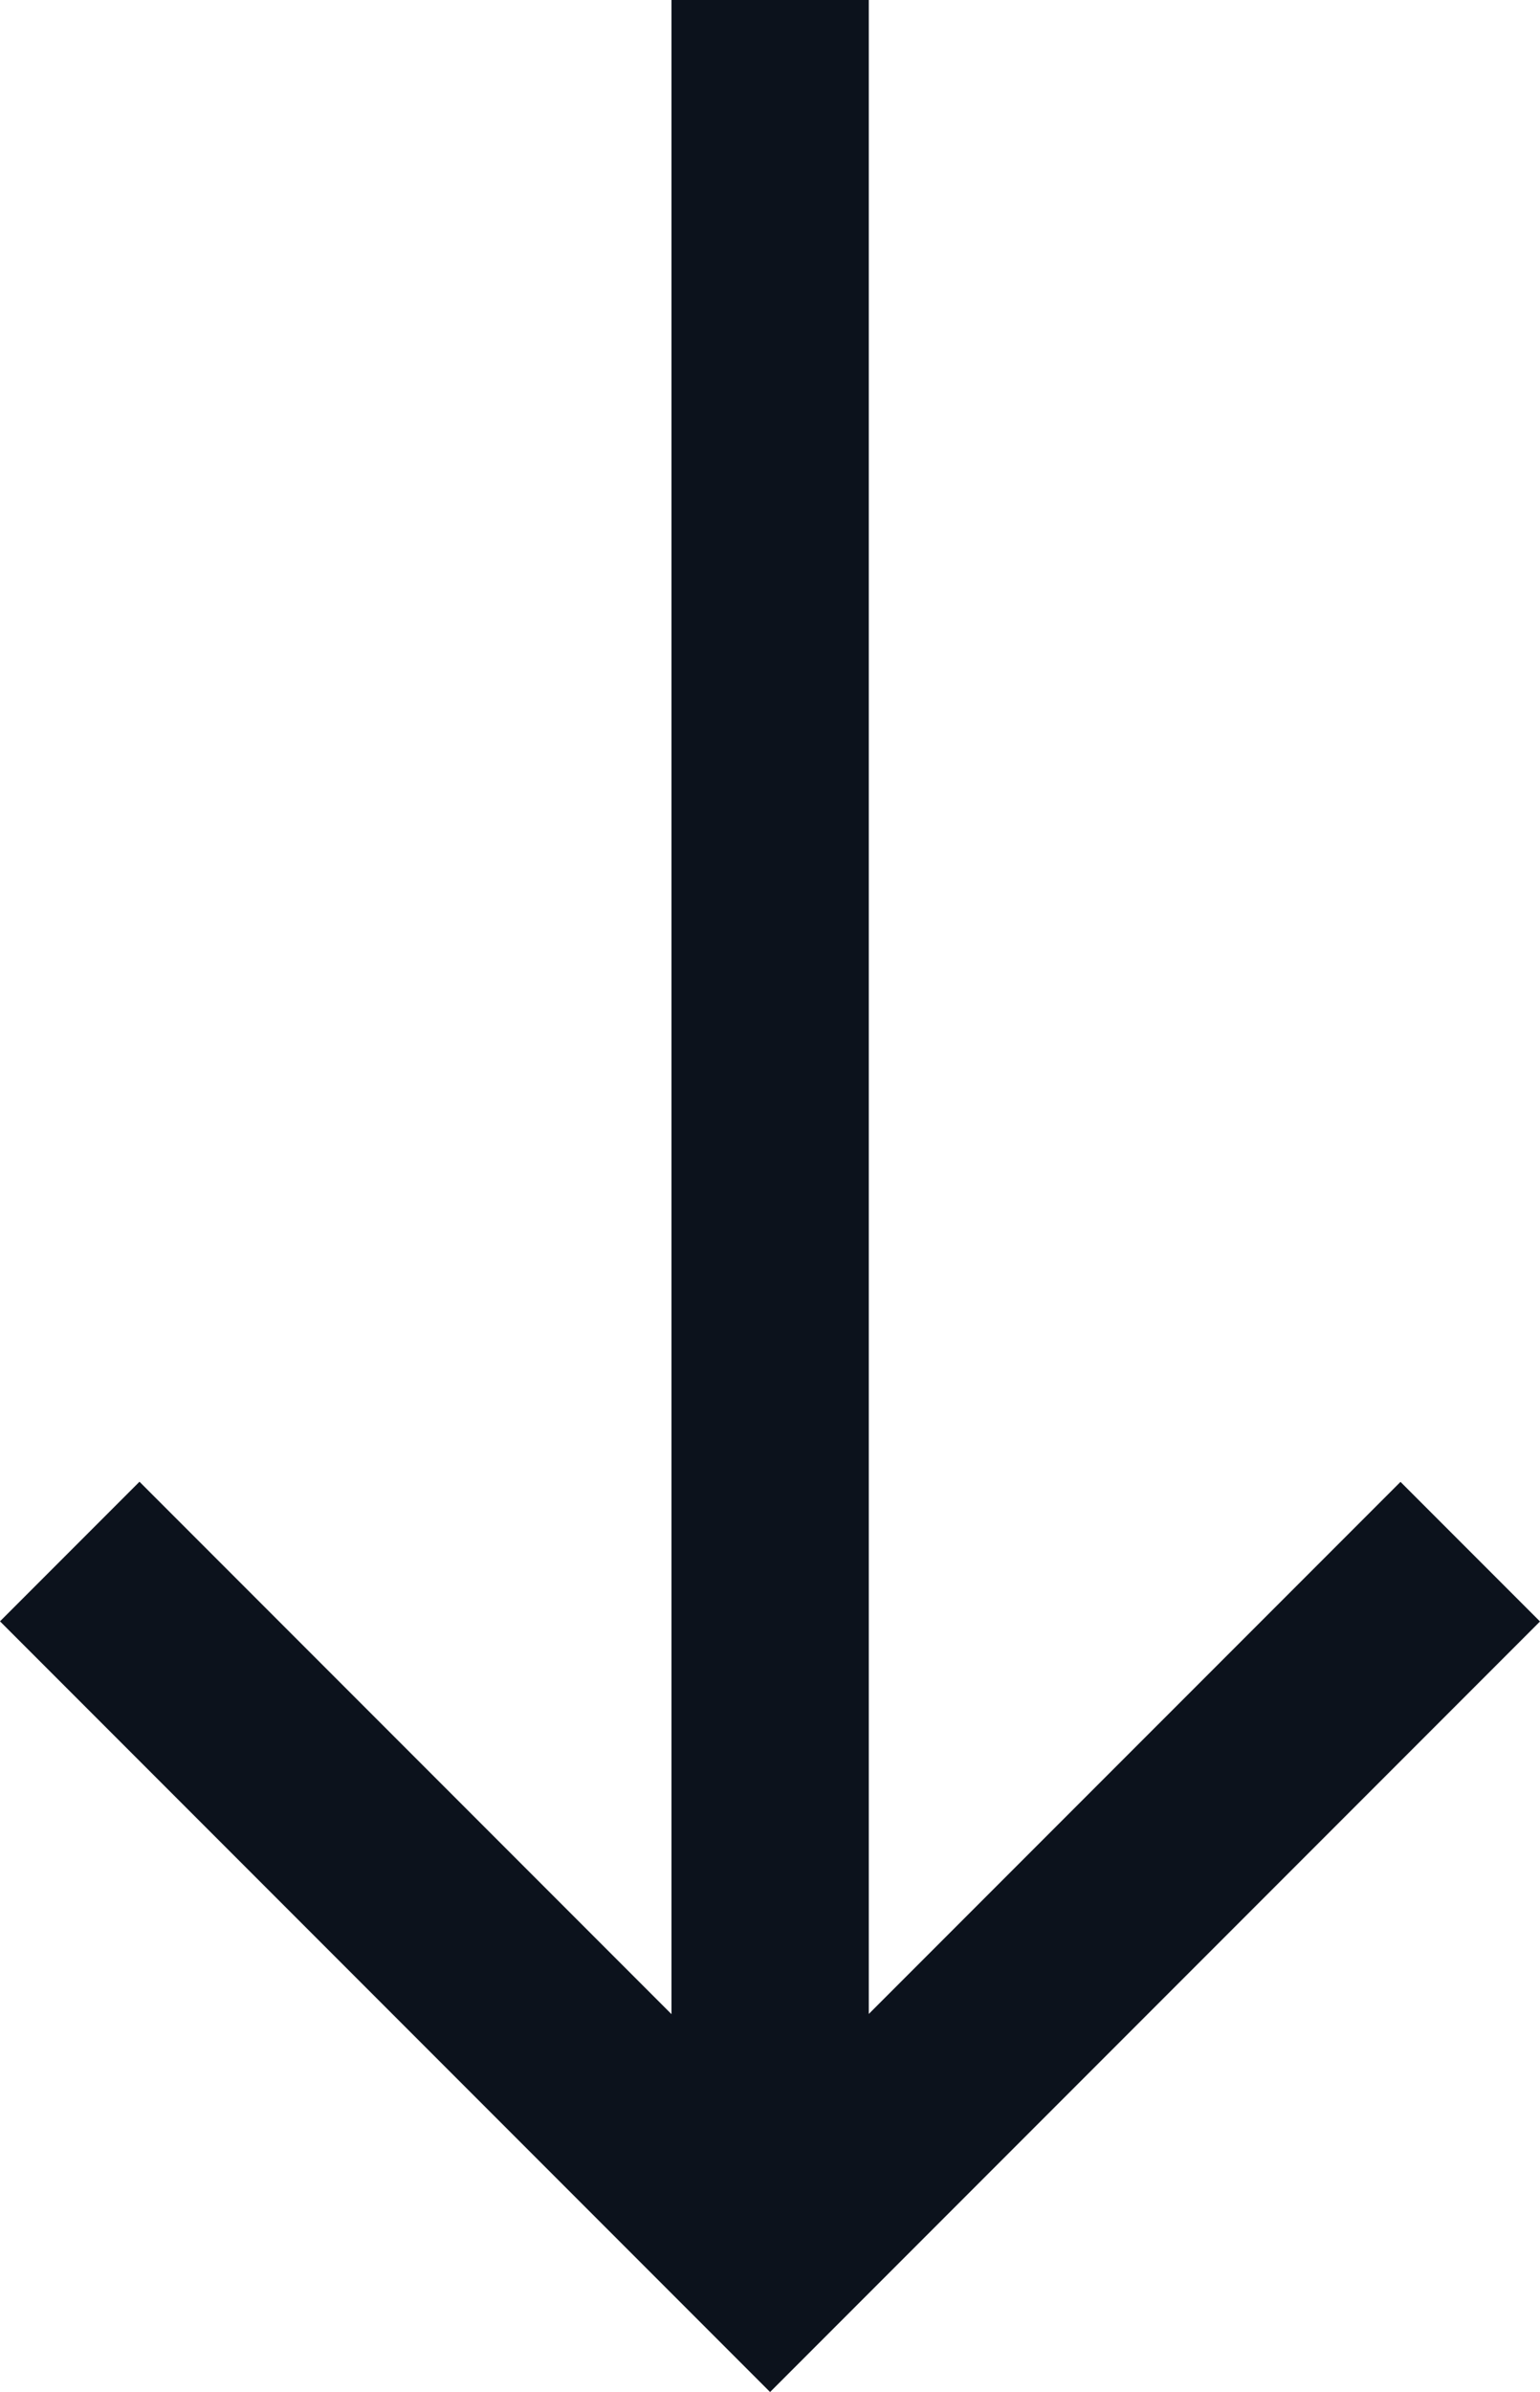 <svg xmlns="http://www.w3.org/2000/svg" width="23.416" height="36.342" viewBox="0 0 23.416 36.342">
  <defs>
    <style>
      .a {
        fill: #0c121c;
      }
    </style>
  </defs>
  <title>scrolldown</title>
  <path class="a" d="M23.416,24.635,11.709,36.342,0,24.633l2.121-2.121L10.21,30.601V0h3V30.598l8.085-8.084Z"/>
</svg>
